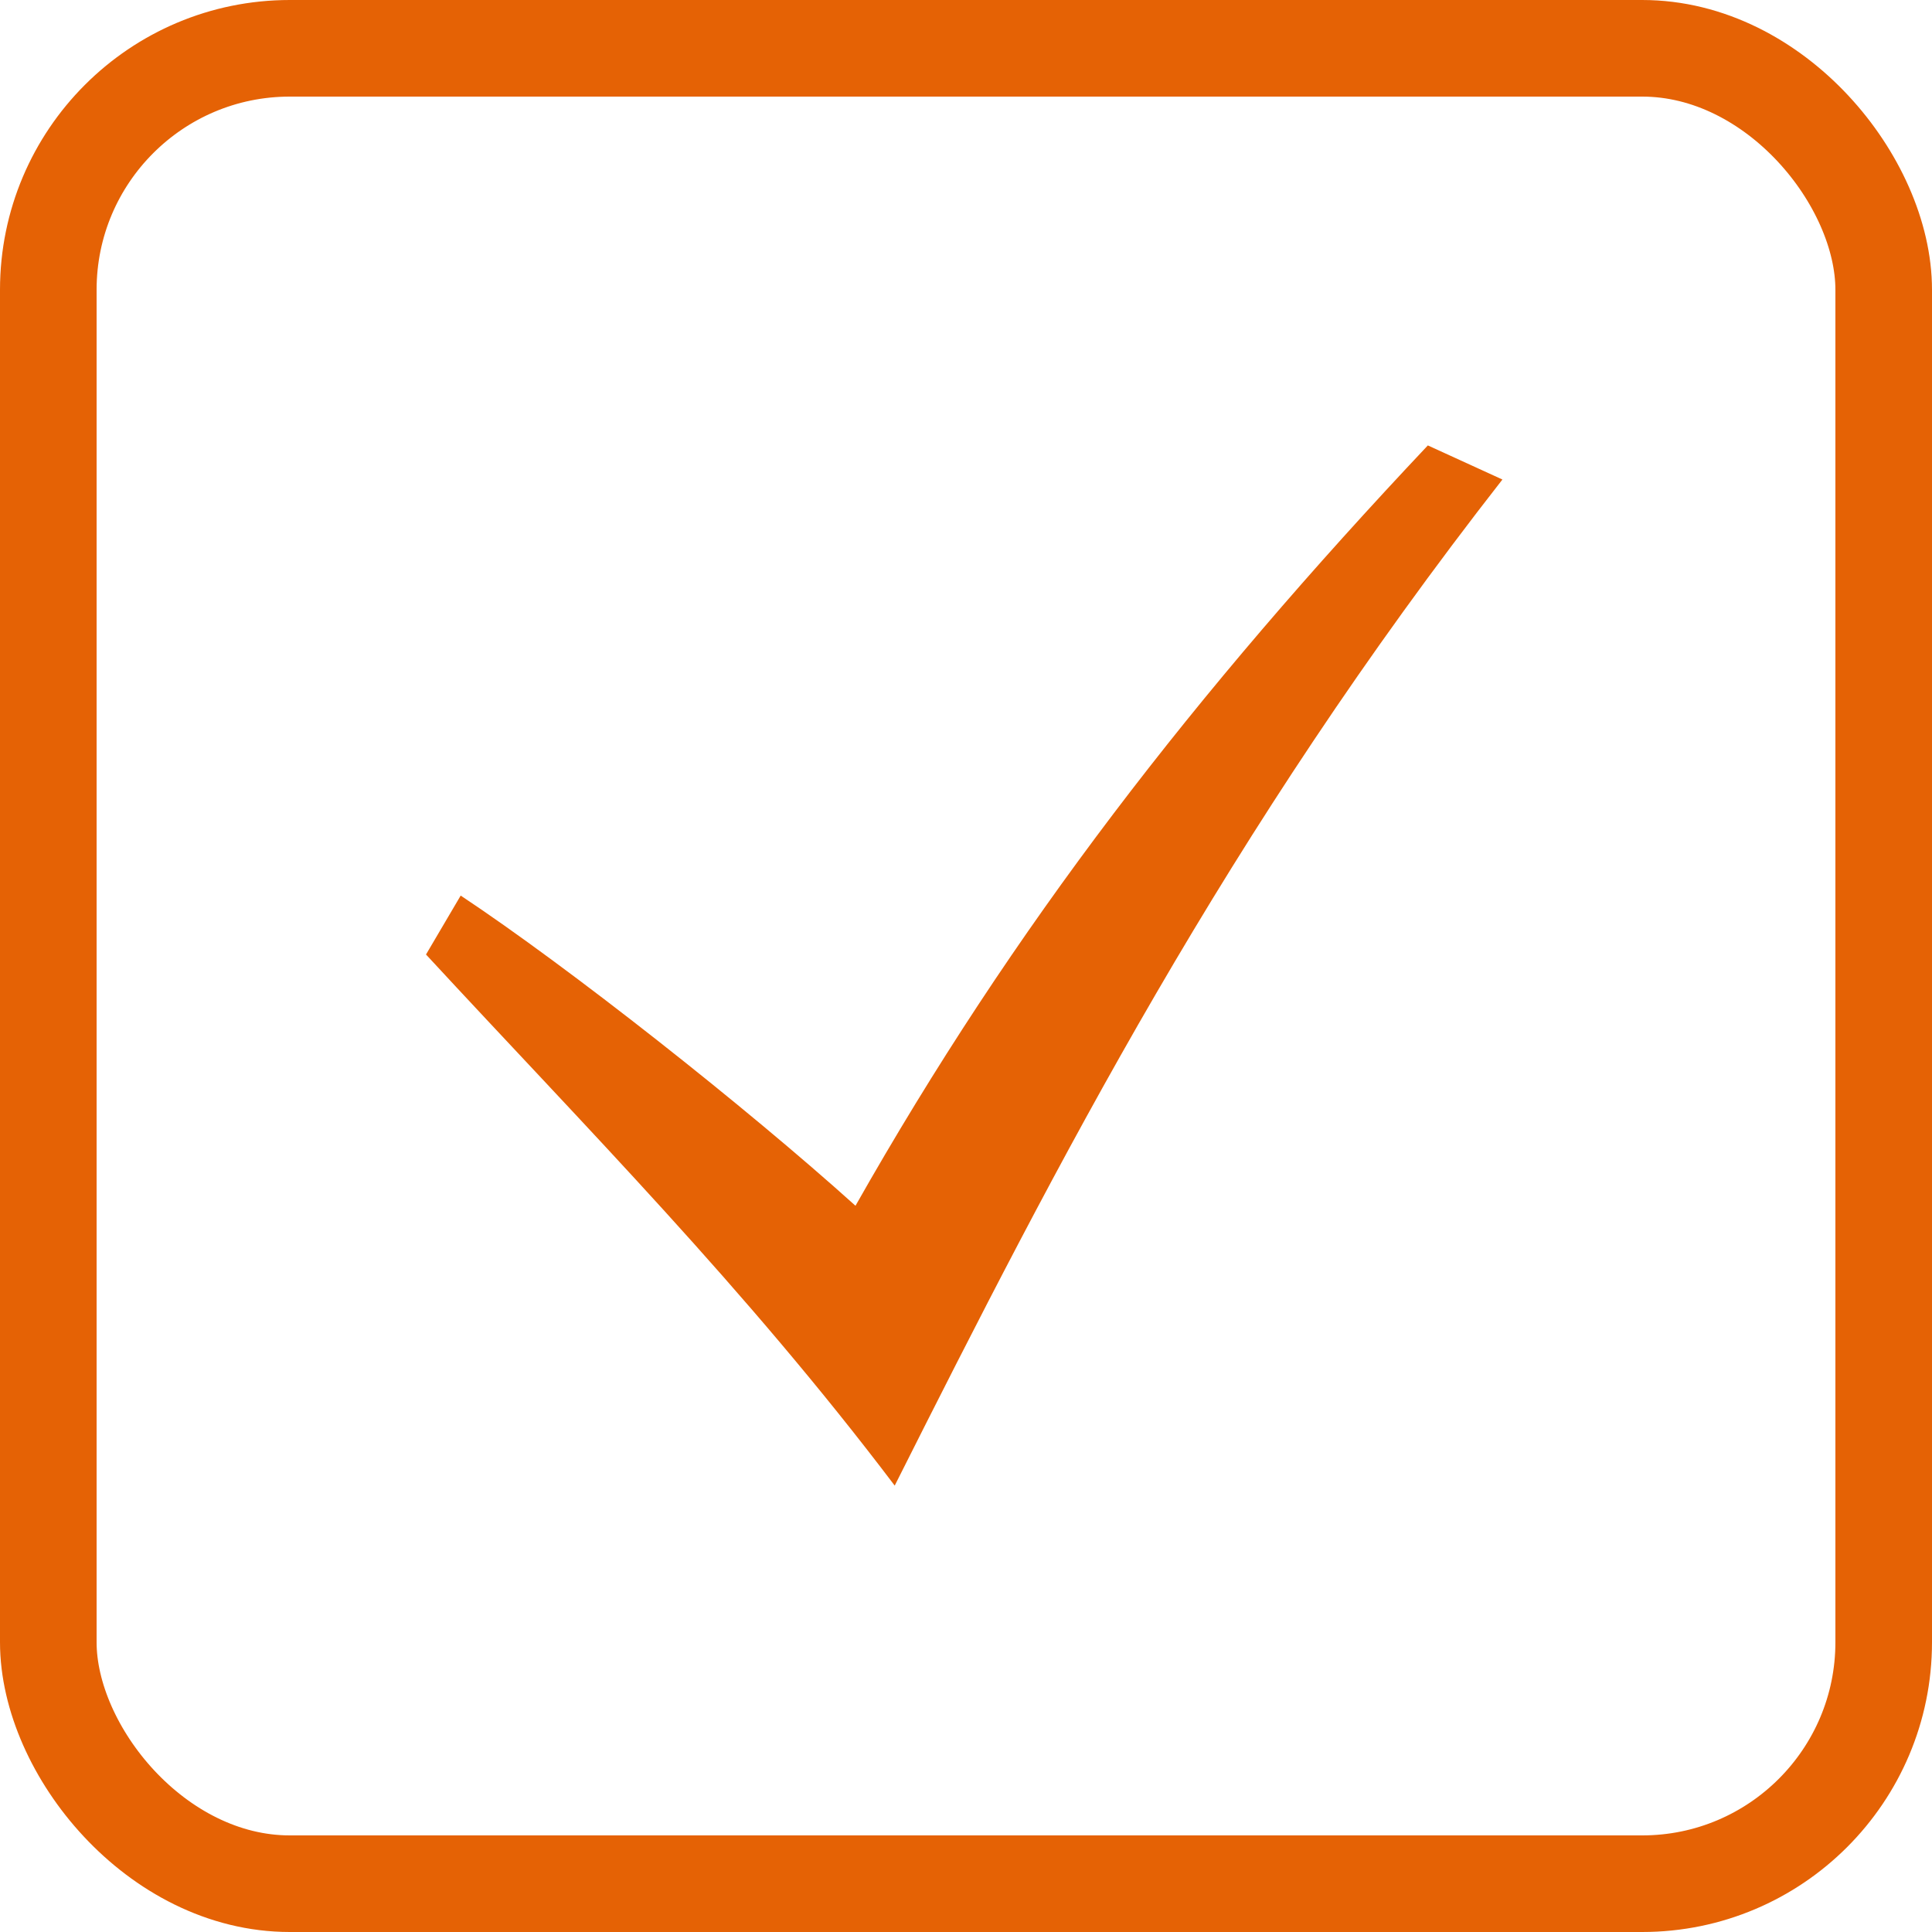 <?xml version="1.0" encoding="UTF-8"?> <svg xmlns="http://www.w3.org/2000/svg" width="20" height="20" viewBox="0 0 20 20" fill="none"><rect x="0.5" y="0.5" width="19" height="19" rx="2.5" stroke="#E56205"></rect><g clip-path="url(#clip0_83_884)"><path d="M4.41 9.881C6.082 11.69 7.703 13.319 9.262 15.379C10.957 12.009 12.691 8.627 15.553 4.964L14.781 4.611C12.365 7.173 10.488 9.599 8.856 12.482C7.722 11.46 5.889 10.014 4.769 9.271L4.41 9.881Z" fill="#E56205"></path></g><defs><clipPath id="clip0_83_884"><rect width="12" height="12" fill="white" transform="translate(4 4)"></rect></clipPath></defs></svg> 